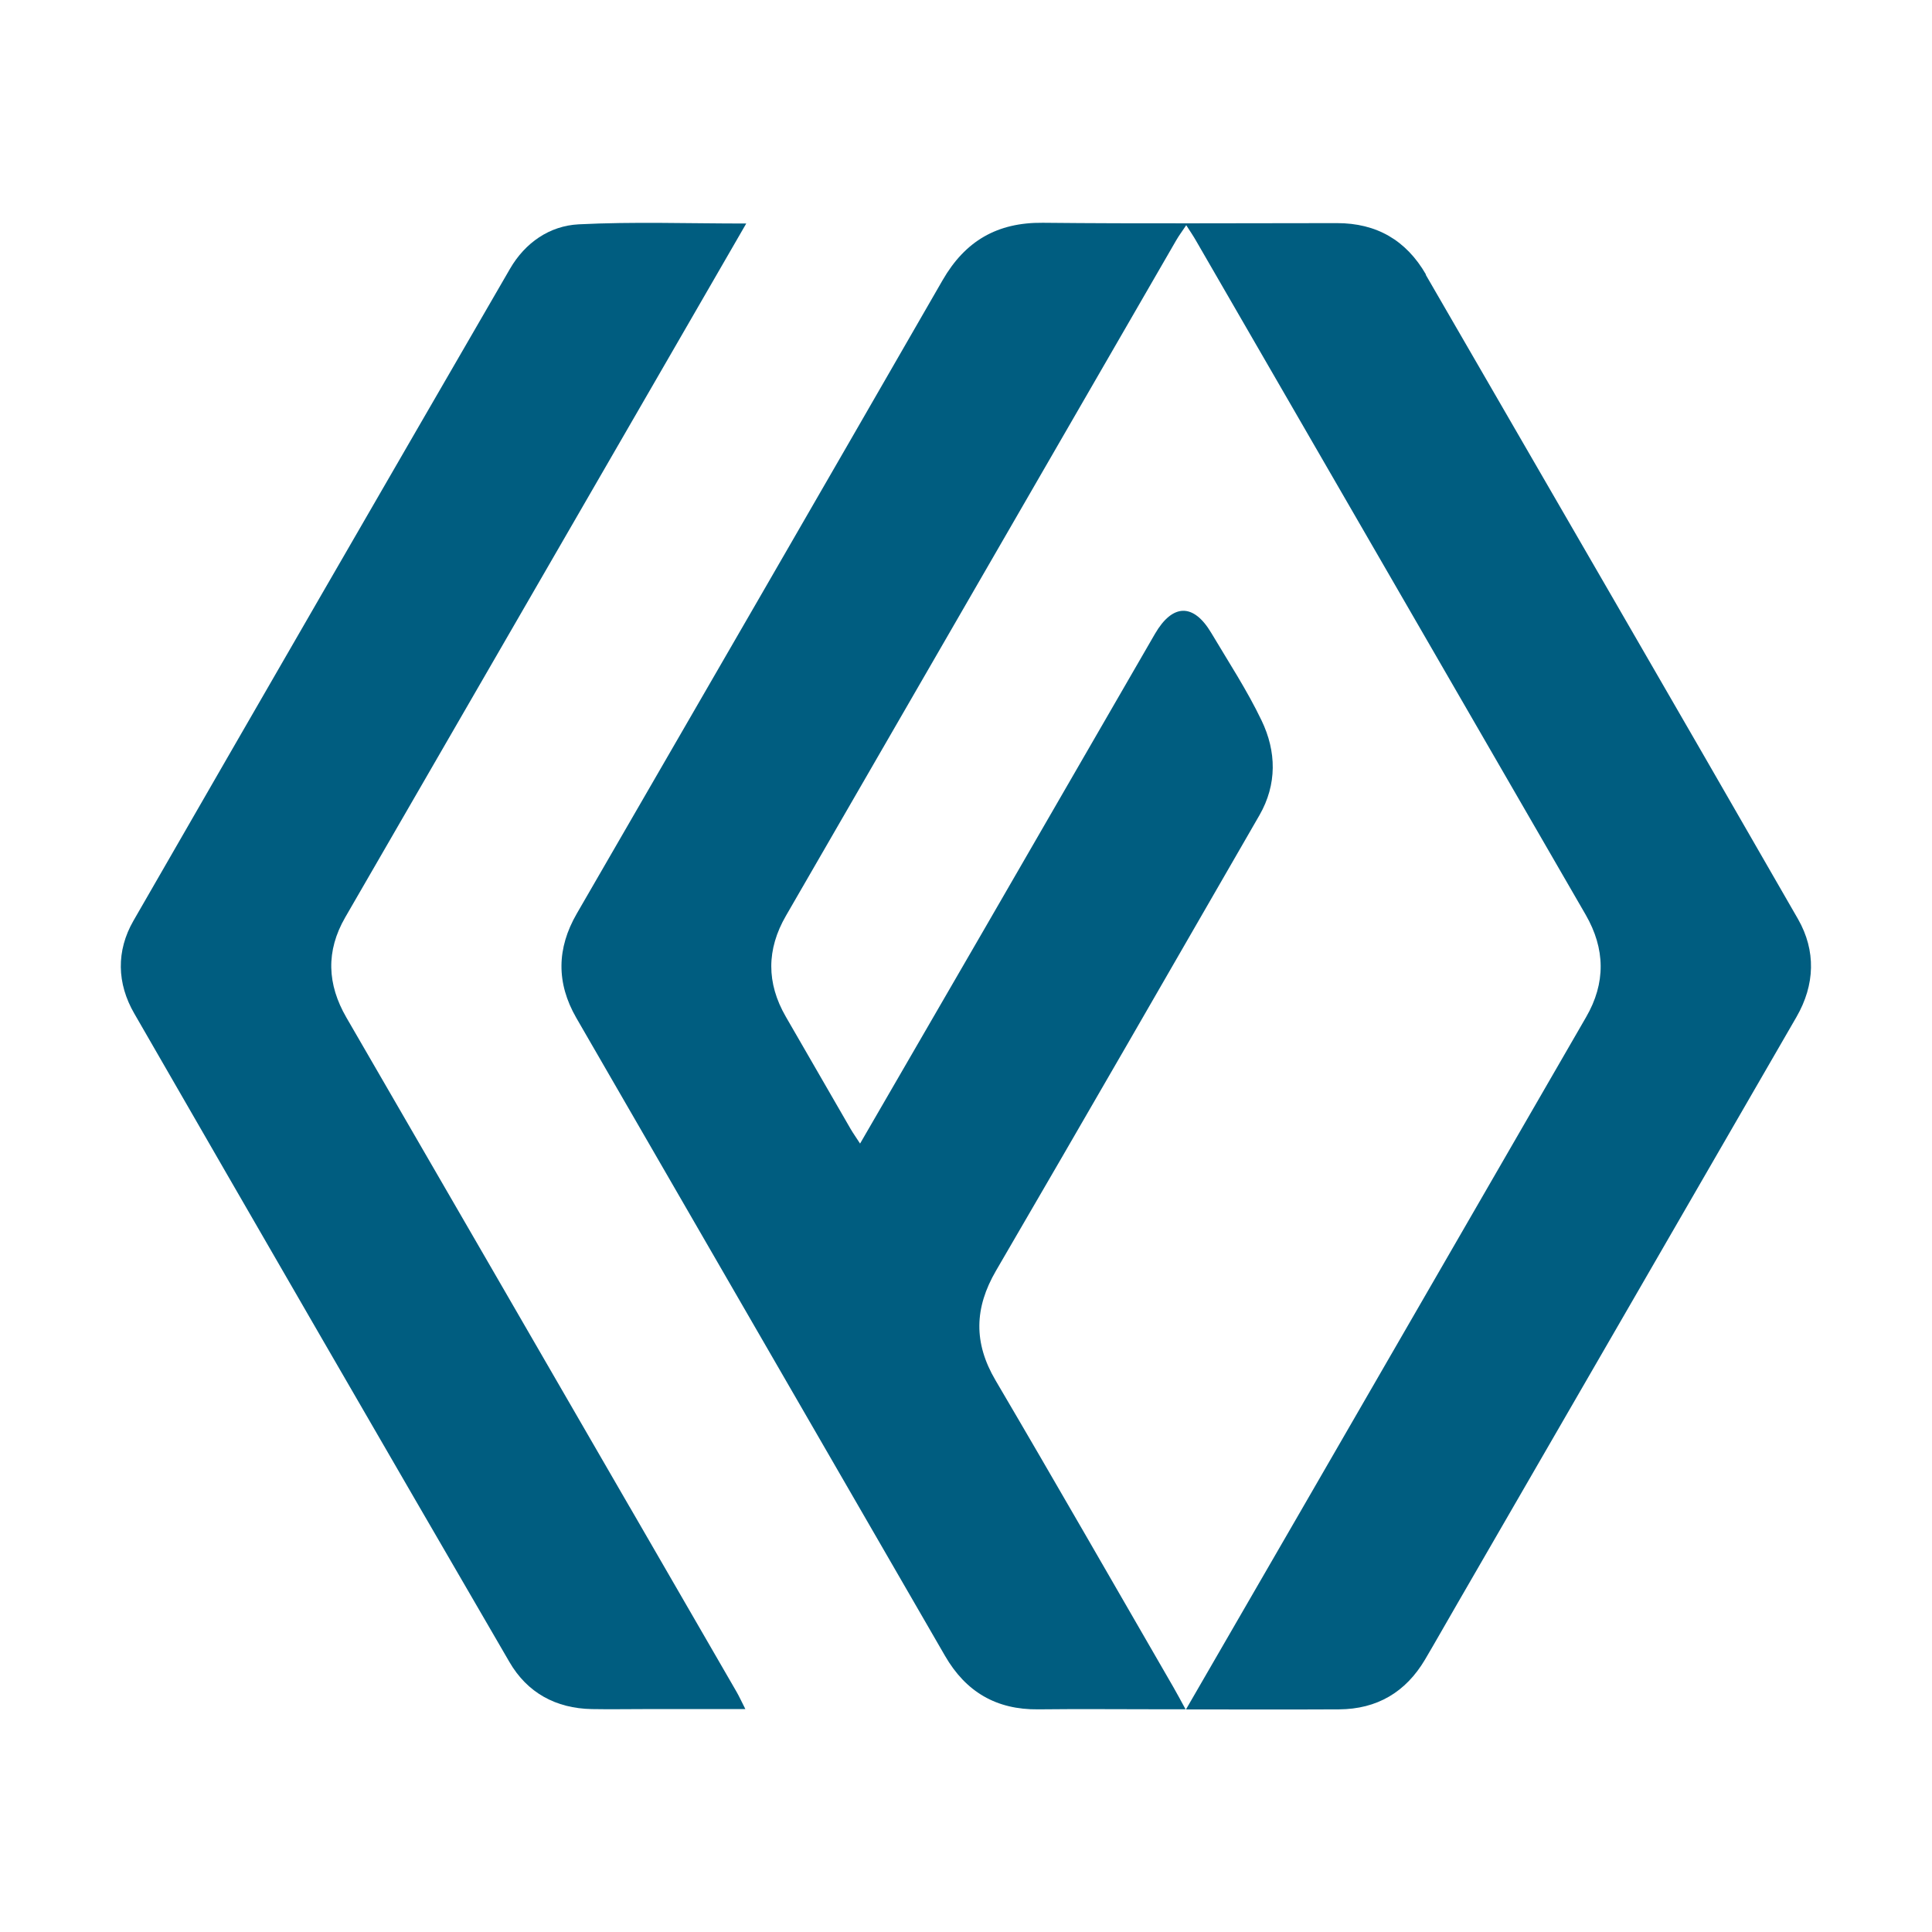 <?xml version="1.0" encoding="UTF-8"?>
<svg id="Layer_1" xmlns="http://www.w3.org/2000/svg" version="1.1" viewBox="0 0 288 288">
  <!-- Generator: Adobe Illustrator 29.7.1, SVG Export Plug-In . SVG Version: 2.1.1 Build 8)  -->
  <defs>
    <style>
      .st0 {
        fill: #005d80;
      }
    </style>
  </defs>
  <path class="st0" d="M212.56,40.91c-2.95-5.1-7.36-7.65-13.25-7.65-14.62,0-29.25.1-43.86-.05-6.8-.07-11.57,2.71-14.94,8.56-18.13,31.5-36.33,62.96-54.53,94.42-3,5.19-3.06,10.34-.08,15.53,2.02,3.49,4.03,6.98,6.05,10.47,16.31,28.21,32.62,56.42,48.92,84.64,3.1,5.37,7.65,8.05,13.9,7.98,6.1-.07,12.2-.01,18.3-.01h3.66c-.78-1.42-1.27-2.36-1.8-3.27-8.83-15.26-17.59-30.57-26.53-45.77-3.29-5.59-3.16-10.79.08-16.35,13.16-22.58,26.2-45.23,39.26-67.88,2.65-4.61,2.54-9.52.32-14.13-2.16-4.51-4.93-8.73-7.49-13.04-2.65-4.46-5.77-4.41-8.41.14-8.47,14.64-16.93,29.3-25.4,43.95-6.13,10.6-12.27,21.19-18.55,32.02-.56-.87-1.01-1.5-1.41-2.18-3.23-5.58-6.45-11.16-9.67-16.75-2.89-5.01-2.87-10.02.03-15.03,19.39-33.56,38.77-67.12,58.17-100.68.41-.71.91-1.38,1.5-2.26.63.98,1.08,1.64,1.47,2.33,19.36,33.48,38.71,66.97,58.07,100.45,2.93,5.08,3.02,10.18.06,15.28-14.24,24.65-28.48,49.29-42.72,73.94-5.55,9.6-11.1,19.19-16.92,29.25,7.94,0,15.37.03,22.81-.01,5.67-.03,9.95-2.56,12.83-7.43,1.64-2.78,3.22-5.59,4.84-8.38,16.84-29.13,33.7-58.27,50.53-87.41,2.76-4.79,2.93-9.87.22-14.6-18.42-32.06-36.98-64.03-55.49-96.04"/>
  <path class="st0" d="M93.87,224.66c-14.07-24.32-28.14-48.66-42.23-72.97-2.88-4.97-3.08-9.91-.18-14.94,15.68-27.11,31.35-54.24,47.03-81.36,4.15-7.19,8.31-14.38,12.75-22.07-8.7,0-16.86-.29-24.97.12-4.35.22-7.99,2.74-10.24,6.62-18.75,32.37-37.47,64.75-56.13,97.18-2.6,4.51-2.48,9.36.12,13.85,18.59,32.26,37.22,64.5,55.93,96.68,2.65,4.56,6.9,6.9,12.27,7,2.69.05,5.38,0,8.07,0h14.82c-.59-1.16-.94-1.94-1.38-2.69-5.28-9.15-10.57-18.29-15.86-27.43"/>
</svg>